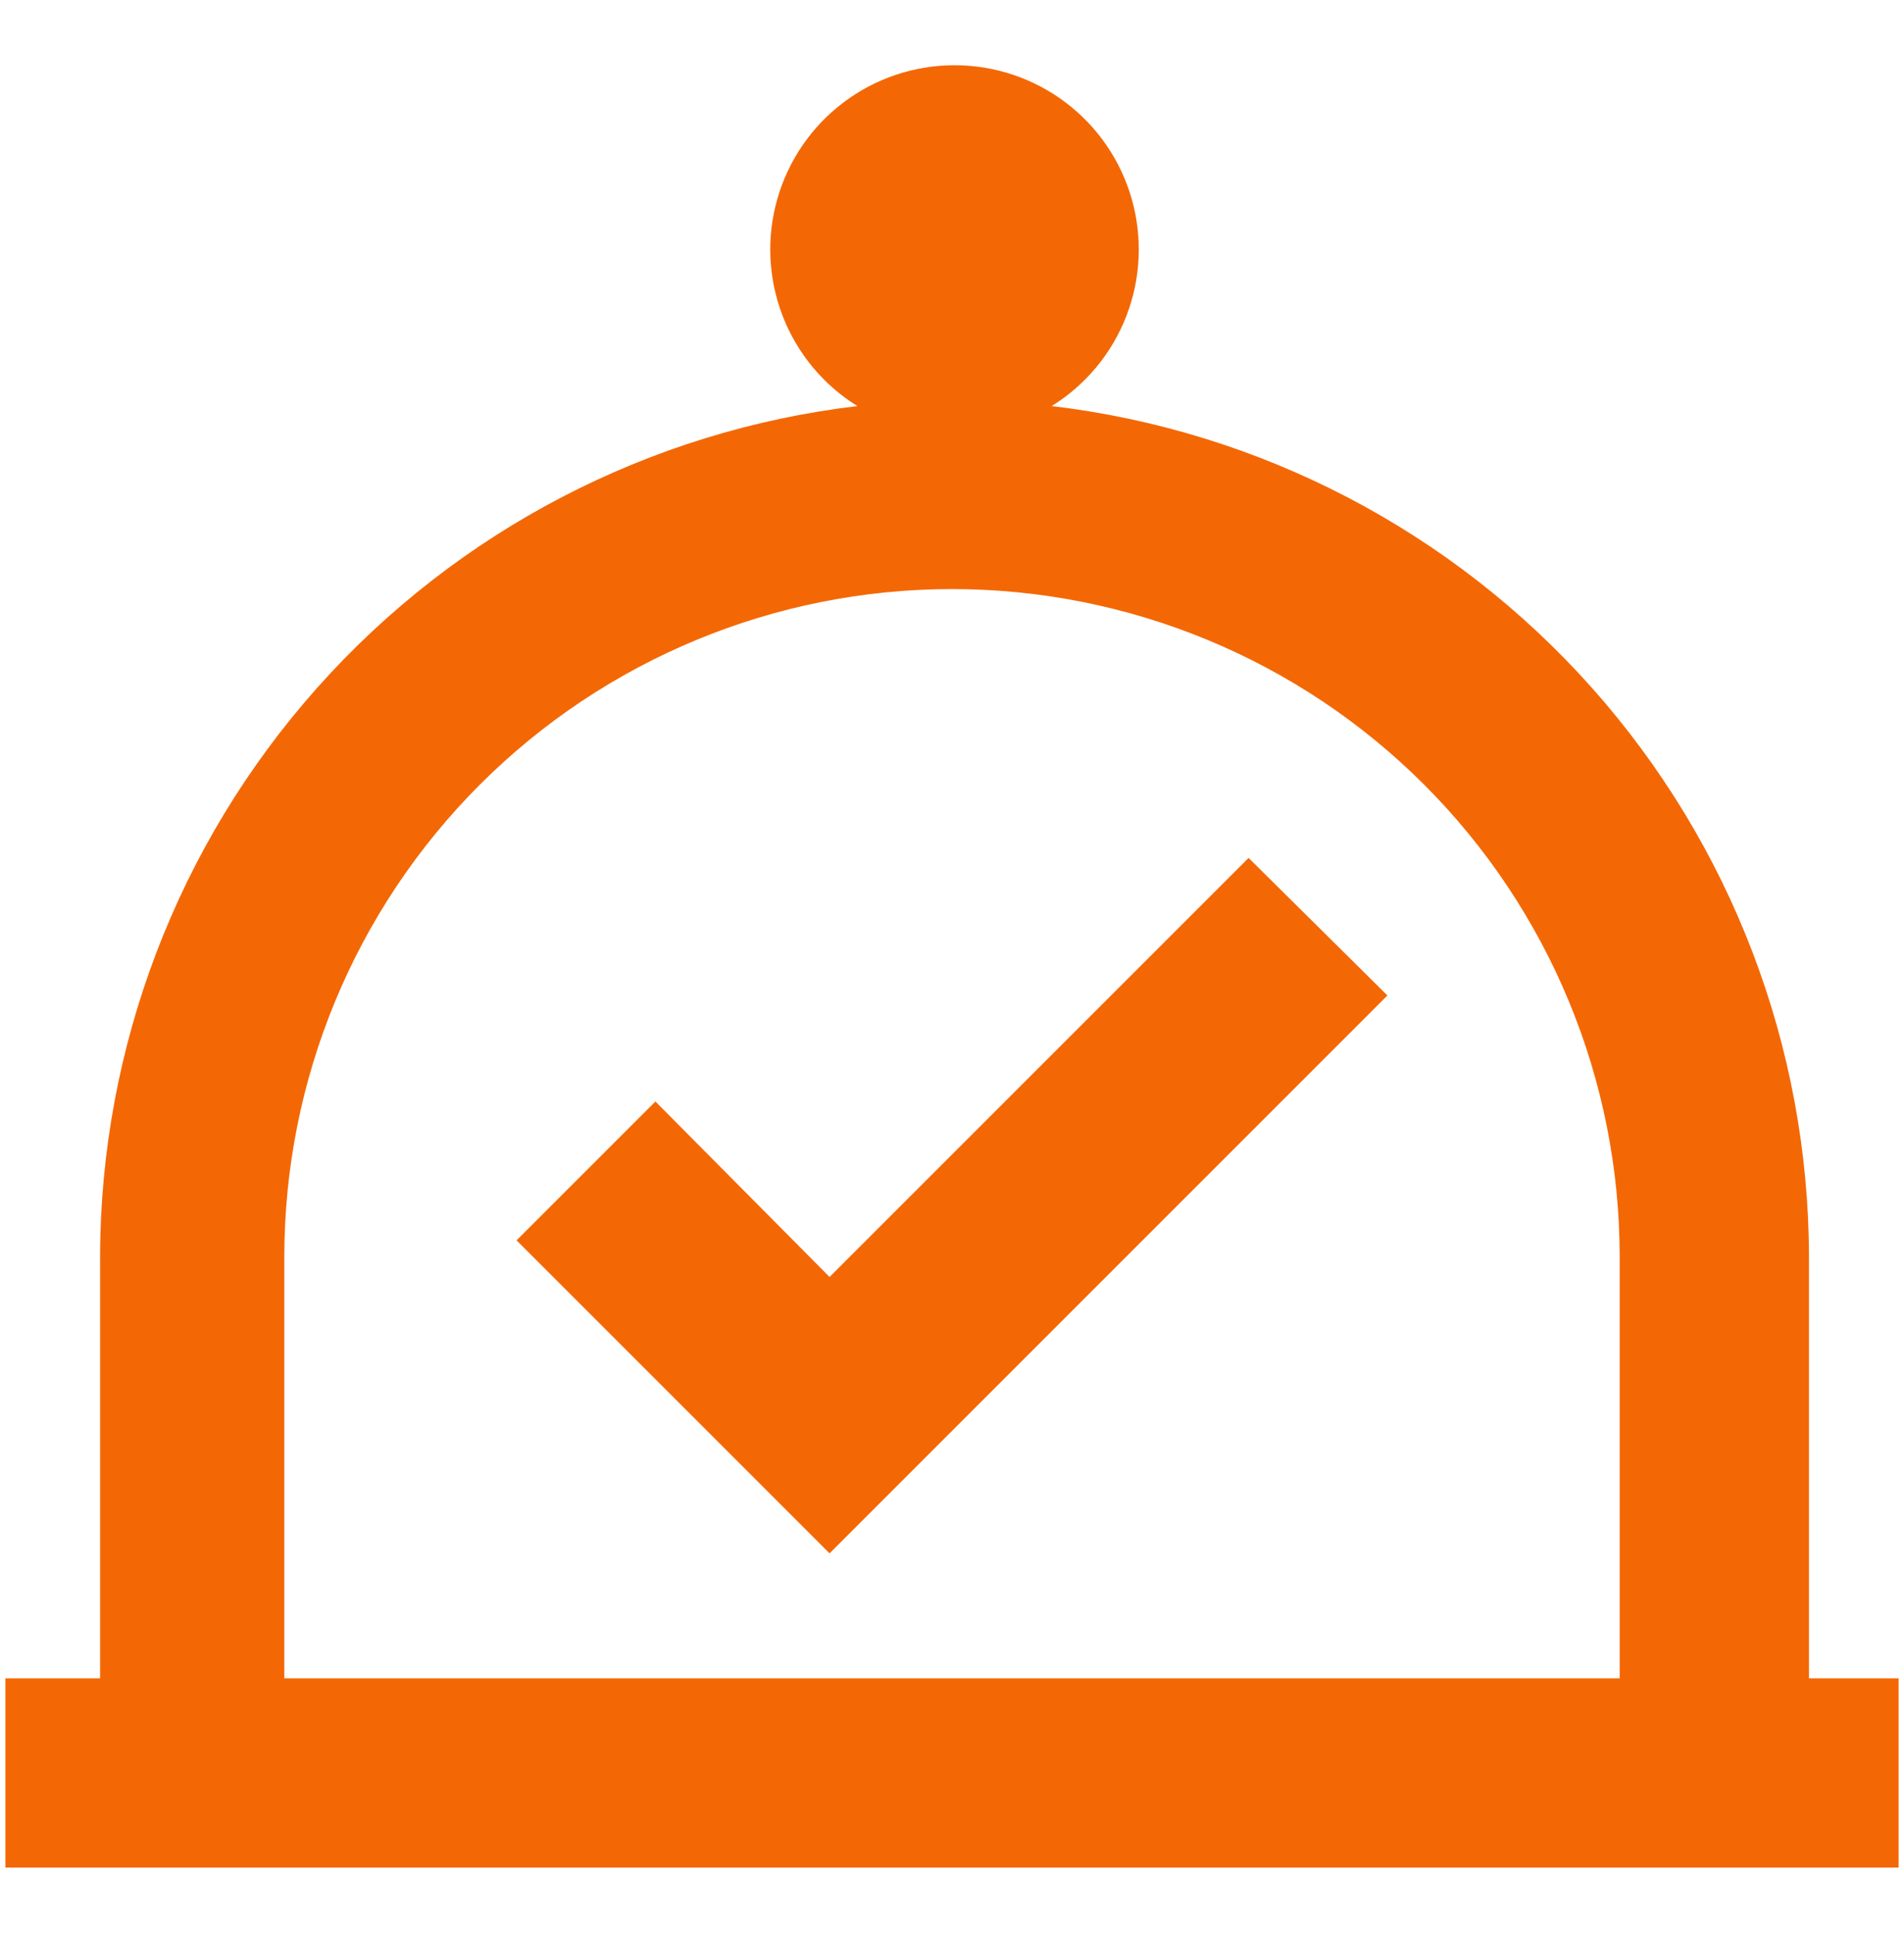 <svg width="66" height="67" viewBox="0 0 66 64" fill="none" xmlns="http://www.w3.org/2000/svg">
<path d="M62.706 56.675V42.062C62.693 34.788 60.014 27.771 55.177 22.337C50.34 16.904 43.68 13.431 36.456 12.575C37.636 11.843 38.545 10.746 39.046 9.45C39.546 8.155 39.611 6.732 39.23 5.397C38.849 4.061 38.044 2.886 36.935 2.05C35.827 1.213 34.476 0.761 33.087 0.761C31.699 0.761 30.348 1.213 29.24 2.05C28.131 2.886 27.326 4.061 26.945 5.397C26.564 6.732 26.629 8.155 27.129 9.45C27.63 10.746 28.539 11.843 29.719 12.575C22.495 13.431 15.835 16.904 10.998 22.337C6.161 27.771 3.482 34.788 3.469 42.062V56.675H0.188V63.237H65.812V56.675H62.706ZM9.856 42.062C9.856 35.924 12.295 30.038 16.635 25.697C20.975 21.357 26.862 18.919 33 18.919C39.138 18.919 45.025 21.357 49.365 25.697C53.705 30.038 56.144 35.924 56.144 42.062V56.675H9.856V42.062Z" fill="#F36805"/>
<path d="M28.756 42.763L22.719 36.681L17.906 41.494L28.756 52.344L48.094 33.006L43.281 28.238L28.756 42.763Z" fill="#F36805"/>
</svg>
